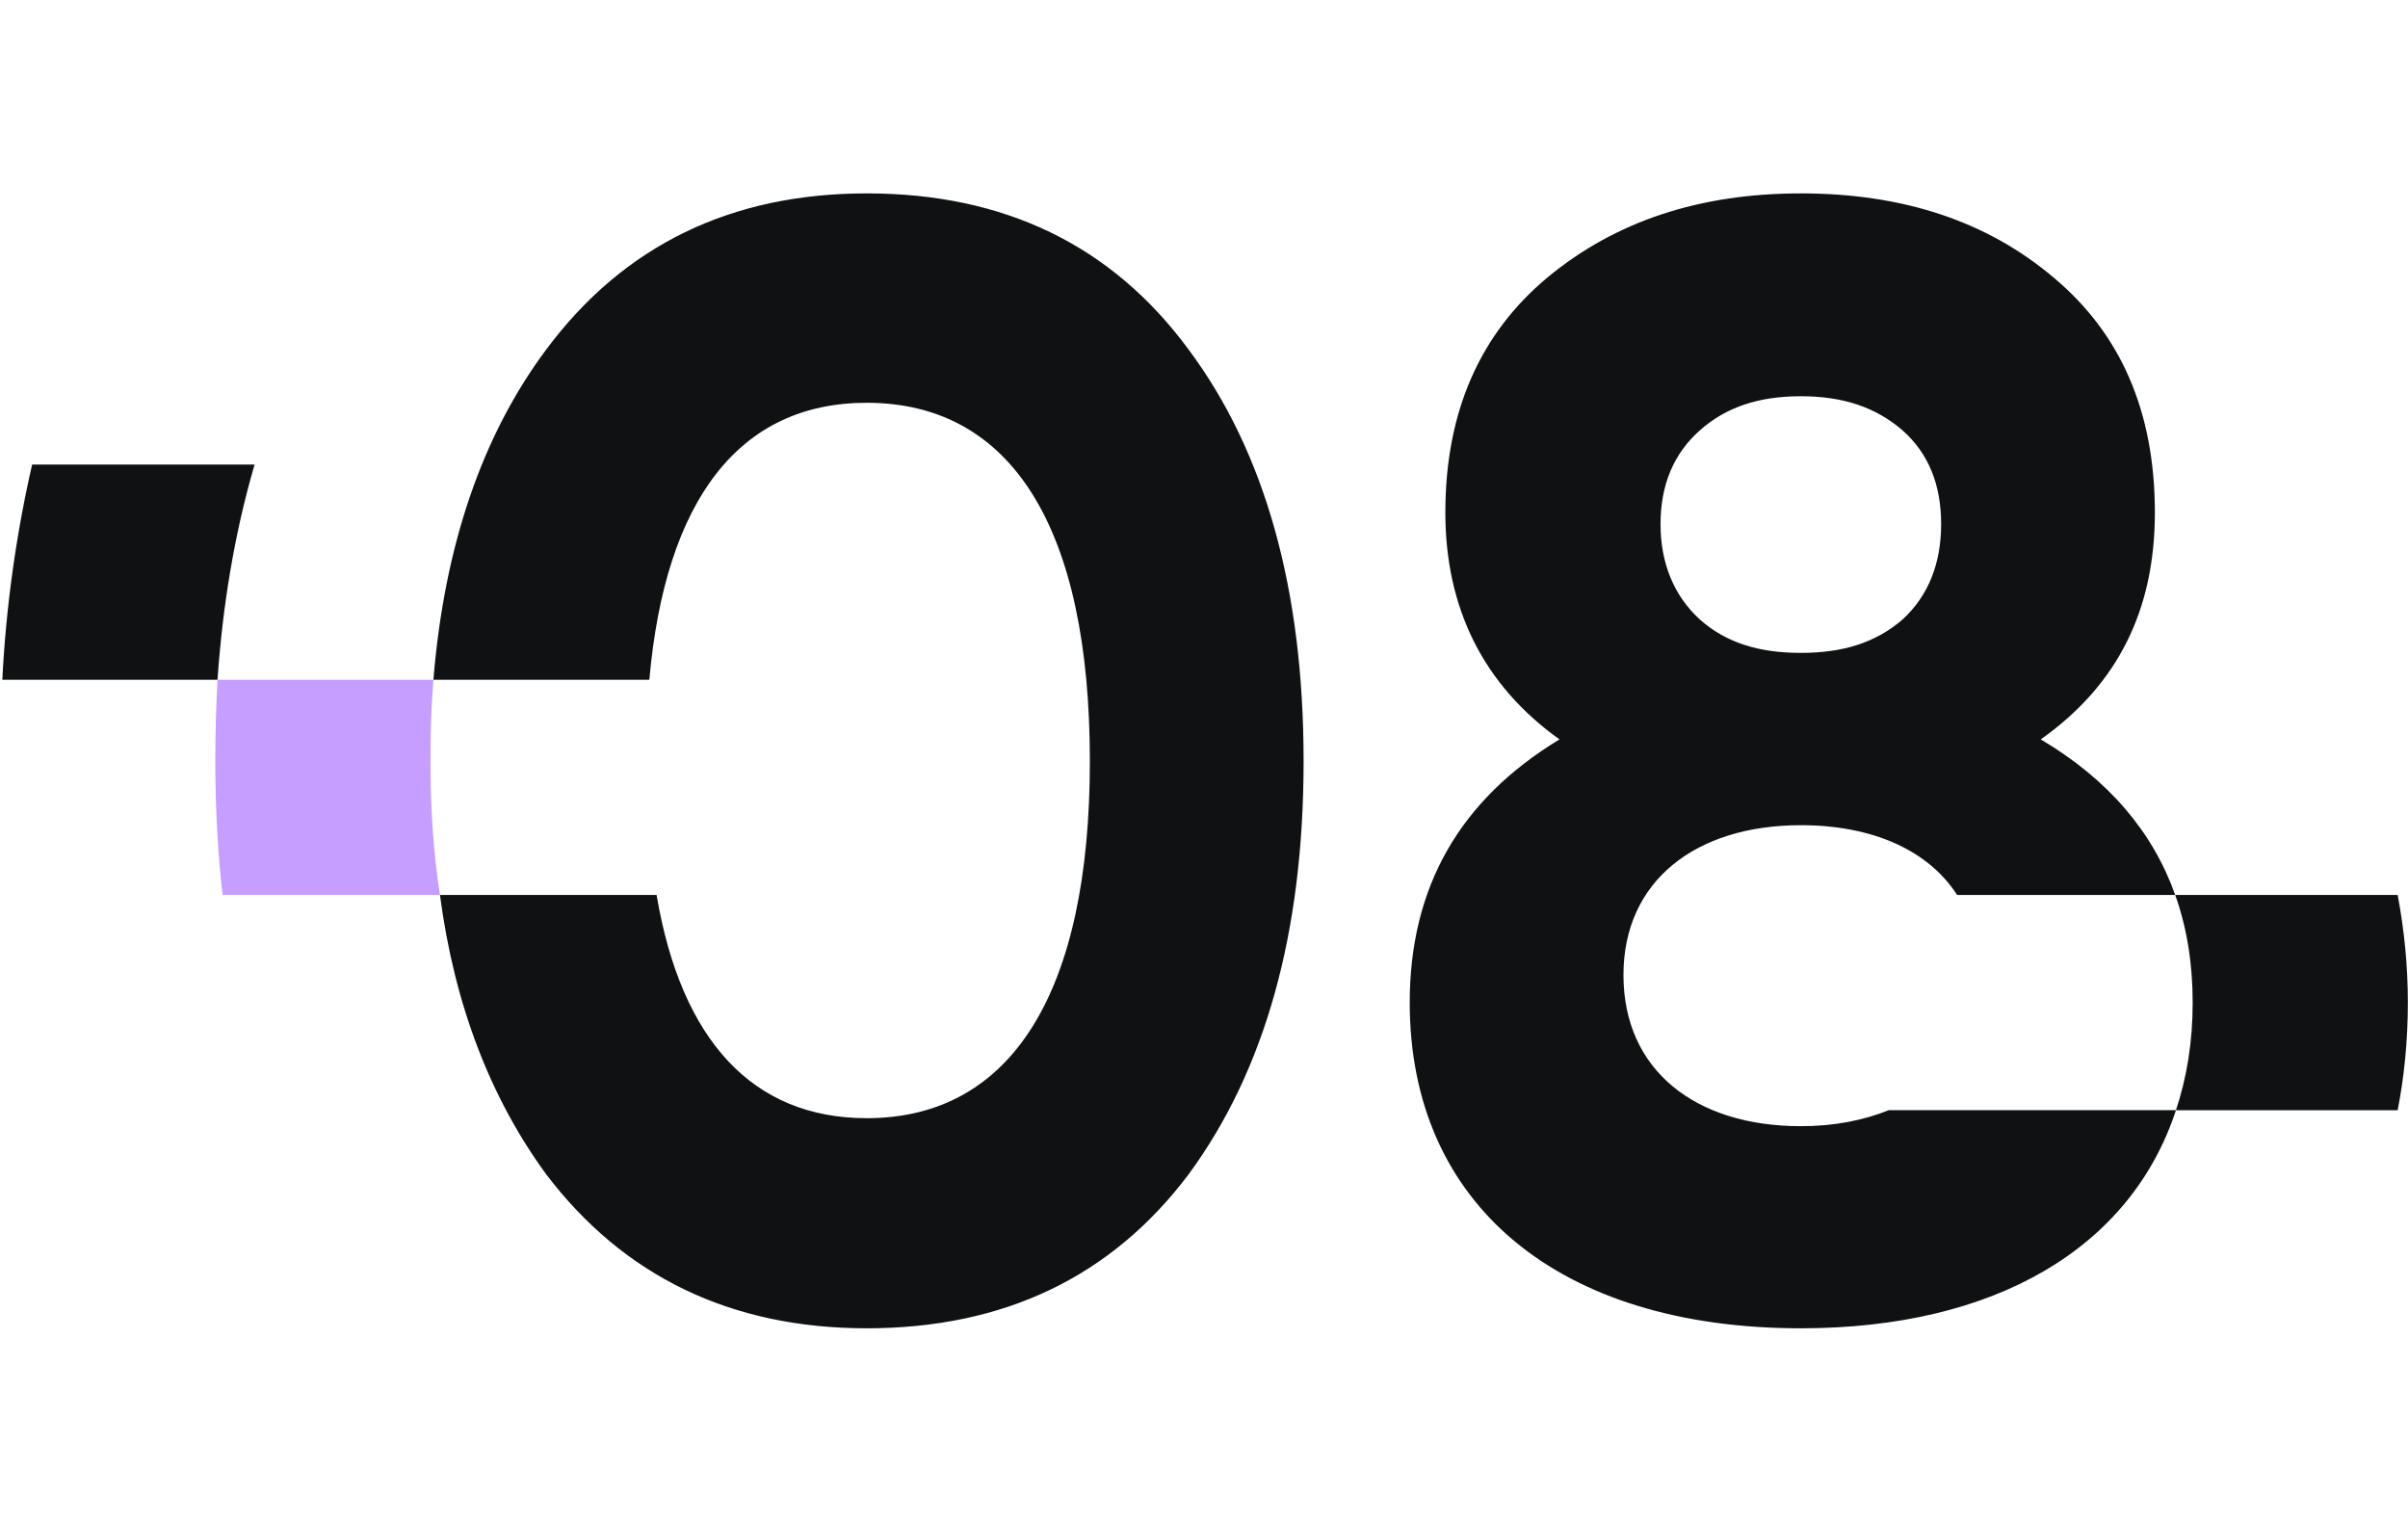 <?xml version="1.0" encoding="UTF-8"?> <svg xmlns="http://www.w3.org/2000/svg" xmlns:xlink="http://www.w3.org/1999/xlink" xml:space="preserve" width="33.116mm" height="20.935mm" version="1.1" style="shape-rendering:geometricPrecision; text-rendering:geometricPrecision; image-rendering:optimizeQuality; fill-rule:evenodd; clip-rule:evenodd" viewBox="0 0 3312 2094"> <defs> <style type="text/css"> .fil0 {fill:#101113} .fil1 {fill:#C69EFF} </style> </defs> <g id="Слой_x0020_1">  <g id="_1692090338656"> <path class="fil0" d="M3 935c5,-100 19,-200 41,-296l306 0c-28,96 -44,195 -51,296l-296 0zm1189 892c189,0 337,-71 443,-212 105,-143 158,-332 158,-568 0,-236 -53,-425 -158,-566 -106,-144 -254,-215 -443,-215 -186,0 -334,71 -441,215 -88,118 -140,270 -155,454l297 0c22,-248 124,-381 299,-381 200,0 307,173 307,493 0,317 -107,491 -307,491 -156,0 -255,-106 -289,-307l-298 0c20,152 70,280 146,384 107,141 255,212 441,212l0 0zm1615 -810c106,-75 157,-178 157,-312 0,-139 -47,-246 -139,-323 -92,-78 -208,-116 -348,-116 -139,0 -255,38 -349,116 -92,77 -140,184 -140,323 0,131 52,237 157,312 -137,83 -206,203 -206,362 0,277 204,448 538,448 268,0 454,-111 516,-300 15,-45 23,-94 23,-148 0,-54 -8,-103 -24,-148 -31,-87 -92,-159 -185,-214l0 0zm186 510l-395 0c-35,14 -75,22 -121,22 -145,0 -244,-77 -244,-208 0,-129 99,-206 244,-206 98,0 175,34 215,96l300 0 306 0c9,48 14,97 14,148 0,52 -5,102 -14,148l-305 0 0 0zm-376 -935c36,32 53,75 53,129 0,53 -17,98 -53,131 -37,32 -82,46 -140,46 -58,0 -103,-14 -139,-46 -36,-33 -54,-78 -54,-131 0,-54 18,-97 54,-129 36,-32 81,-47 139,-47 58,0 103,15 140,47z"></path> <path class="fil1" d="M306 1231c-7,-61 -10,-122 -10,-184 0,-38 1,-75 3,-112l297 0c-3,36 -4,73 -4,112 0,65 4,127 13,184l-299 0z"></path> </g> </g> </svg> 